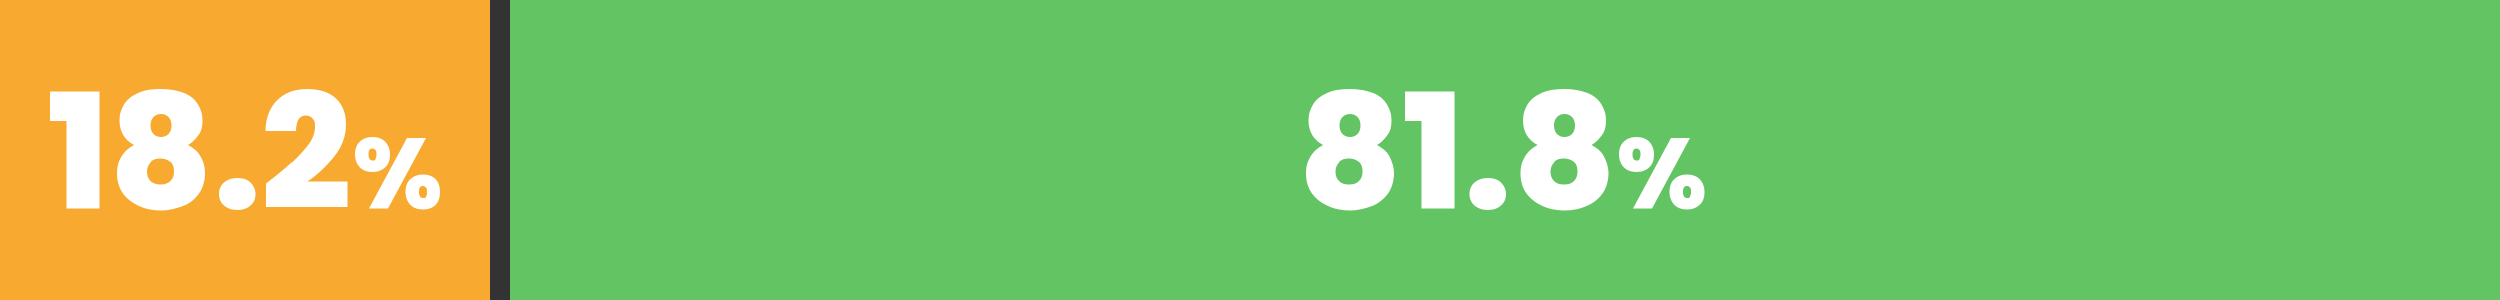 <?xml version="1.0" encoding="UTF-8"?>
<svg id="_レイヤー_2" data-name=" レイヤー 2" xmlns="http://www.w3.org/2000/svg" version="1.1" viewBox="0 0 500 60">
  <rect x="0" y="0" width="500" height="60" fill="#333333" stroke="none"/>
  <defs>
    <style>
      .cls-1 {
        fill: #62c462;
      }

      .cls-1, .cls-2, .cls-3 {
        stroke-width: 0px;
      }

      .cls-2 {
        fill: #fff;
      }

      .cls-3 {
        fill: #f7aa2f;
      }
    </style>
  </defs>
  <rect class="cls-1" x="102" width="398" height="60"/>
  <rect class="cls-3" width="98" height="60"/>
  <g>
    <path class="cls-2" d="M10,24.2v-5.9h9.9v23.4h-6.6v-17.5s-3.3,0-3.3,0Z"/>
    <path class="cls-2" d="M23.9,24.1c0-1.2.3-2.2.9-3.2s1.5-1.7,2.8-2.3,2.8-.8,4.6-.8,3.3.3,4.6.8,2.2,1.3,2.8,2.3.9,2,.9,3.2-.2,2.1-.8,2.9-1.2,1.5-2.1,2c1.1.6,2,1.3,2.5,2.3.6,1,.9,2.1.9,3.4s-.4,2.9-1.2,4-1.8,2-3.2,2.5-2.8.9-4.4.9-3.1-.3-4.4-.9c-1.3-.6-2.4-1.4-3.2-2.5s-1.2-2.5-1.2-4,.3-2.4.9-3.4,1.4-1.7,2.5-2.3c-1.9-1-2.9-2.7-2.9-4.9h0ZM30.2,32.4c-.5.5-.8,1.1-.8,1.9s.2,1.4.7,1.9,1.2.7,2,.7,1.5-.2,2-.7.7-1.1.7-1.9-.2-1.5-.7-1.9-1.1-.7-2-.7-1.5.2-2,.7h0ZM33.7,23.4c-.4-.4-.9-.6-1.5-.6s-1.1.2-1.5.6c-.4.4-.6,1-.6,1.7s.2,1.3.6,1.7.9.6,1.5.6,1.1-.2,1.5-.6c.4-.4.6-1,.6-1.7s-.2-1.3-.6-1.7h0Z"/>
    <path class="cls-2" d="M44.8,41.1c-.7-.6-1-1.4-1-2.3s.3-1.7,1-2.3,1.6-.9,2.7-.9,2,.3,2.6.9,1,1.4,1,2.3-.3,1.7-1,2.3-1.5.9-2.6.9-2-.3-2.7-.9Z"/>
    <path class="cls-2" d="M58.4,32.5c1.3-1.2,2.4-2.4,3.3-3.6s1.3-2.4,1.3-3.6-.2-1.2-.5-1.6c-.3-.4-.8-.6-1.4-.6s-1.1.3-1.4.8-.5,1.3-.5,2.3h-6.1c0-1.9.5-3.5,1.2-4.7s1.8-2.2,3-2.8c1.2-.6,2.6-.9,4.1-.9,2.6,0,4.6.7,5.9,2s1.9,3,1.9,5.1-.7,4.3-2.2,6.2-3.3,3.7-5.5,5.2h8v5.1h-16.3v-4.7c2.1-1.6,3.8-3,5.1-4.2h.1Z"/>
    <path class="cls-2" d="M72,28.3c.6-.6,1.5-.9,2.5-.9s1.9.3,2.5.9c.6.6,1,1.5,1,2.6s-.3,2-1,2.6-1.5.9-2.5.9-1.9-.3-2.5-.9-1-1.5-1-2.6.3-2,1-2.6ZM73.7,30.9c0,.8.3,1.2.8,1.2s.5,0,.6-.3.2-.5.2-.9,0-.7-.2-.9-.4-.3-.6-.3c-.6,0-.8.4-.8,1.2ZM85.2,27.6l-7.6,14.1h-3.8l7.6-14.1h3.8ZM82.1,35.8c.7-.6,1.5-.9,2.5-.9s1.9.3,2.5.9.9,1.5.9,2.6-.3,2-.9,2.6-1.5.9-2.5.9-1.9-.3-2.5-.9-1-1.5-1-2.6.3-2,1-2.6ZM83.8,38.4c0,.8.3,1.2.8,1.2s.5,0,.6-.3c.2-.2.2-.5.2-.9s0-.7-.2-.9-.4-.3-.6-.3c-.6,0-.8.4-.8,1.2Z"/>
  </g>
  <g>
    <path class="cls-2" d="M261.7,24.1c0-1.2.3-2.2.9-3.2s1.5-1.7,2.8-2.3,2.8-.8,4.6-.8,3.3.3,4.6.8,2.2,1.3,2.8,2.3.9,2,.9,3.2-.2,2.1-.8,2.9-1.2,1.5-2.1,2c1.1.6,2,1.3,2.5,2.3s.9,2.1.9,3.4-.4,2.9-1.2,4c-.8,1.1-1.9,2-3.2,2.5s-2.8.9-4.4.9-3.1-.3-4.4-.9c-1.3-.6-2.4-1.4-3.2-2.5s-1.2-2.5-1.2-4,.3-2.4.9-3.4,1.4-1.7,2.5-2.3c-1.9-1-2.9-2.7-2.9-4.9h0ZM267.9,32.4c-.5.5-.8,1.1-.8,1.9s.2,1.4.7,1.9,1.1.7,2,.7,1.5-.2,2-.7.7-1.1.7-1.9-.2-1.5-.7-1.9-1.1-.7-2-.7-1.5.2-2,.7h0ZM271.5,23.4c-.4-.4-.9-.6-1.5-.6s-1.1.2-1.5.6-.6,1-.6,1.7.2,1.3.6,1.7.9.6,1.5.6,1.1-.2,1.5-.6c.4-.4.6-1,.6-1.7s-.2-1.3-.6-1.7h0Z"/>
    <path class="cls-2" d="M281,24.2v-5.9h9.9v23.4h-6.6v-17.5h-3.3Z"/>
    <path class="cls-2" d="M294.9,41.1c-.7-.6-1-1.4-1-2.3s.3-1.7,1-2.3,1.6-.9,2.7-.9,2,.3,2.6.9,1,1.4,1,2.3-.3,1.7-1,2.3-1.5.9-2.6.9-2-.3-2.7-.9Z"/>
    <path class="cls-2" d="M304.6,24.1c0-1.2.3-2.2.9-3.2s1.5-1.7,2.8-2.3,2.8-.8,4.6-.8,3.3.3,4.6.8,2.2,1.3,2.8,2.3.9,2,.9,3.2-.2,2.1-.8,2.9-1.2,1.5-2.1,2c1.1.6,2,1.3,2.5,2.3s.9,2.1.9,3.4-.4,2.9-1.2,4c-.8,1.1-1.9,2-3.2,2.5-1.3.6-2.8.9-4.4.9s-3.1-.3-4.4-.9c-1.3-.6-2.4-1.4-3.2-2.5-.8-1.1-1.2-2.5-1.2-4s.3-2.4.9-3.4,1.4-1.7,2.5-2.3c-1.9-1-2.9-2.7-2.9-4.9h0ZM310.9,32.4c-.5.5-.8,1.1-.8,1.9s.2,1.4.7,1.9,1.1.7,2,.7,1.5-.2,2-.7.7-1.1.7-1.9-.2-1.5-.7-1.9-1.1-.7-2-.7-1.5.2-2,.7h0ZM314.4,23.4c-.4-.4-.9-.6-1.5-.6s-1.1.2-1.5.6-.6,1-.6,1.7.2,1.3.6,1.7.9.6,1.5.6,1.1-.2,1.5-.6c.4-.4.6-1,.6-1.7s-.2-1.3-.6-1.7h0Z"/>
    <path class="cls-2" d="M324.8,28.3c.6-.6,1.5-.9,2.5-.9s1.9.3,2.5.9c.6.6,1,1.5,1,2.6s-.3,2-1,2.6c-.6.6-1.5.9-2.5.9s-1.9-.3-2.5-.9c-.6-.6-1-1.5-1-2.6s.3-2,1-2.6h0ZM326.5,30.9c0,.8.3,1.2.8,1.2s.5,0,.6-.3.2-.5.2-.9,0-.7-.2-.9-.4-.3-.6-.3c-.5,0-.8.4-.8,1.2ZM338,27.6l-7.6,14.1h-3.8l7.6-14.1h3.8ZM334.9,35.8c.6-.6,1.5-.9,2.5-.9s1.9.3,2.5.9,1,1.5,1,2.6-.3,2-1,2.6-1.5.9-2.5.9-1.9-.3-2.5-.9c-.6-.6-1-1.5-1-2.6s.3-2,1-2.6ZM336.6,38.4c0,.8.3,1.2.8,1.2s.5,0,.6-.3c.1-.2.2-.5.2-.9s0-.7-.2-.9c-.1-.2-.4-.3-.6-.3-.6,0-.8.4-.8,1.2Z"/>
  </g>
</svg>